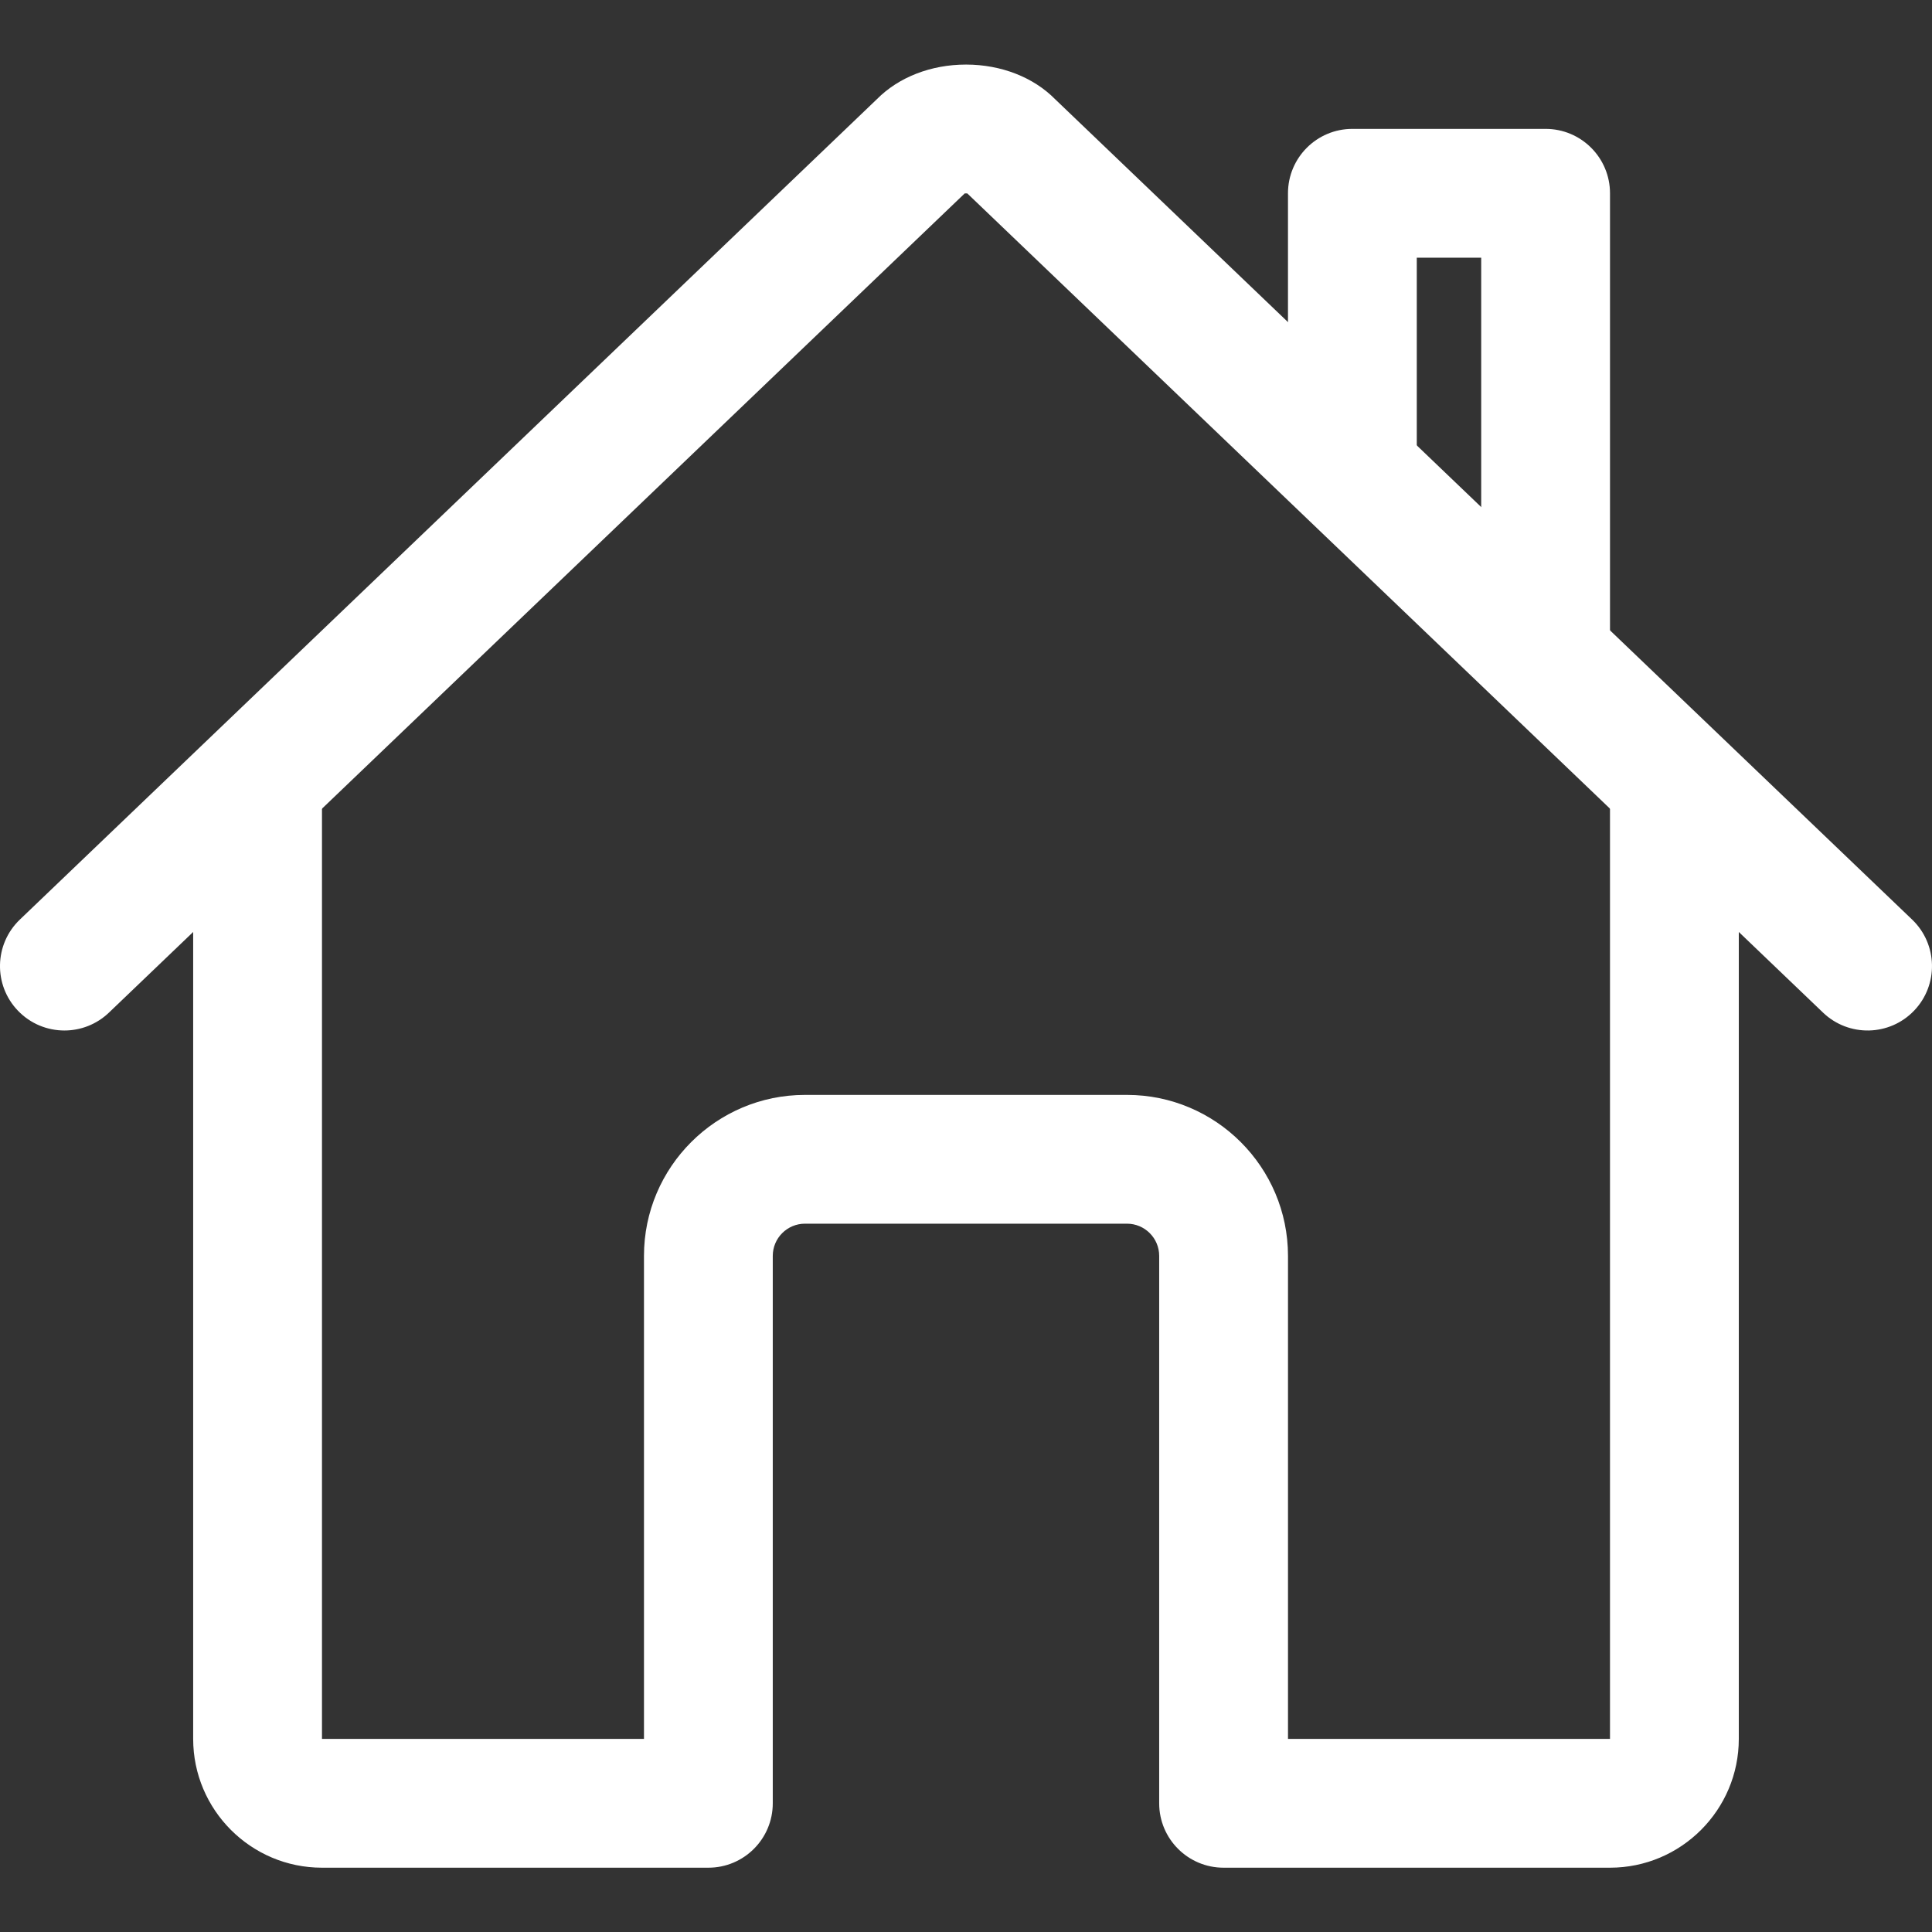 <?xml version="1.0" encoding="utf-8"?>
<!-- Generator: Adobe Illustrator 16.0.0, SVG Export Plug-In . SVG Version: 6.00 Build 0)  -->
<!DOCTYPE svg PUBLIC "-//W3C//DTD SVG 1.1//EN" "http://www.w3.org/Graphics/SVG/1.1/DTD/svg11.dtd">
<svg version="1.1" id="Layer_1" xmlns="http://www.w3.org/2000/svg" xmlns:xlink="http://www.w3.org/1999/xlink" x="0px" y="0px"
	 width="128px" height="128px" viewBox="192 192 128 128" enable-background="new 192 192 128 128" xml:space="preserve">
<rect x="192" y="192" width="128" height="128" fill="#333333" stroke="none"/>
<title>ionicons-v5-i</title>
<g>
	<path fill="#FFFFFF" d="M298.667,315.74h-25.601c-2.356,0-4.267-1.91-4.267-4.267v-36.268c0-1.176-0.957-2.133-2.134-2.133h-21.333
		c-1.177,0-2.134,0.957-2.134,2.133v36.268c0,2.356-1.91,4.267-4.266,4.267h-25.6c-4.706,0-8.534-3.828-8.534-8.534v-62.933
		c0-2.356,1.91-4.267,4.267-4.267c2.357,0,4.267,1.911,4.267,4.267v62.933h21.333v-32c0-5.882,4.785-10.666,10.667-10.666h21.333
		c5.882,0,10.668,4.784,10.668,10.666v32h21.333v-62.933c0-2.356,1.91-4.267,4.267-4.267s4.267,1.911,4.267,4.267v62.933
		C307.2,311.912,303.372,315.74,298.667,315.74z"/>
</g>
<g>
	<path fill="#FFFFFF" d="M196.267,260.273c-1.124,0-2.245-0.441-3.083-1.316c-1.629-1.702-1.571-4.403,0.132-6.033l56.776-54.349
		c1.445-1.462,3.589-2.297,5.907-2.297c0.005,0,0.011,0,0.016,0c2.317,0.004,4.459,0.841,5.896,2.301l56.773,54.345
		c1.701,1.63,1.761,4.331,0.131,6.033c-1.629,1.702-4.33,1.761-6.033,0.132l-56.697-54.275c-0.054-0.004-0.115-0.004-0.17,0
		l-56.698,54.275C198.39,259.88,197.328,260.273,196.267,260.273z"/>
</g>
<g>
	<path fill="#FFFFFF" d="M294.4,239.74c-2.357,0-4.267-1.91-4.267-4.267v-26.4h-4.268v14.133c0,2.356-1.909,4.267-4.267,4.267
		c-2.356,0-4.266-1.911-4.266-4.267v-18.4c0-2.356,1.909-4.267,4.266-4.267H294.4c2.356,0,4.267,1.91,4.267,4.267v30.667
		C298.667,237.83,296.757,239.74,294.4,239.74z"/>
</g>
</svg>
